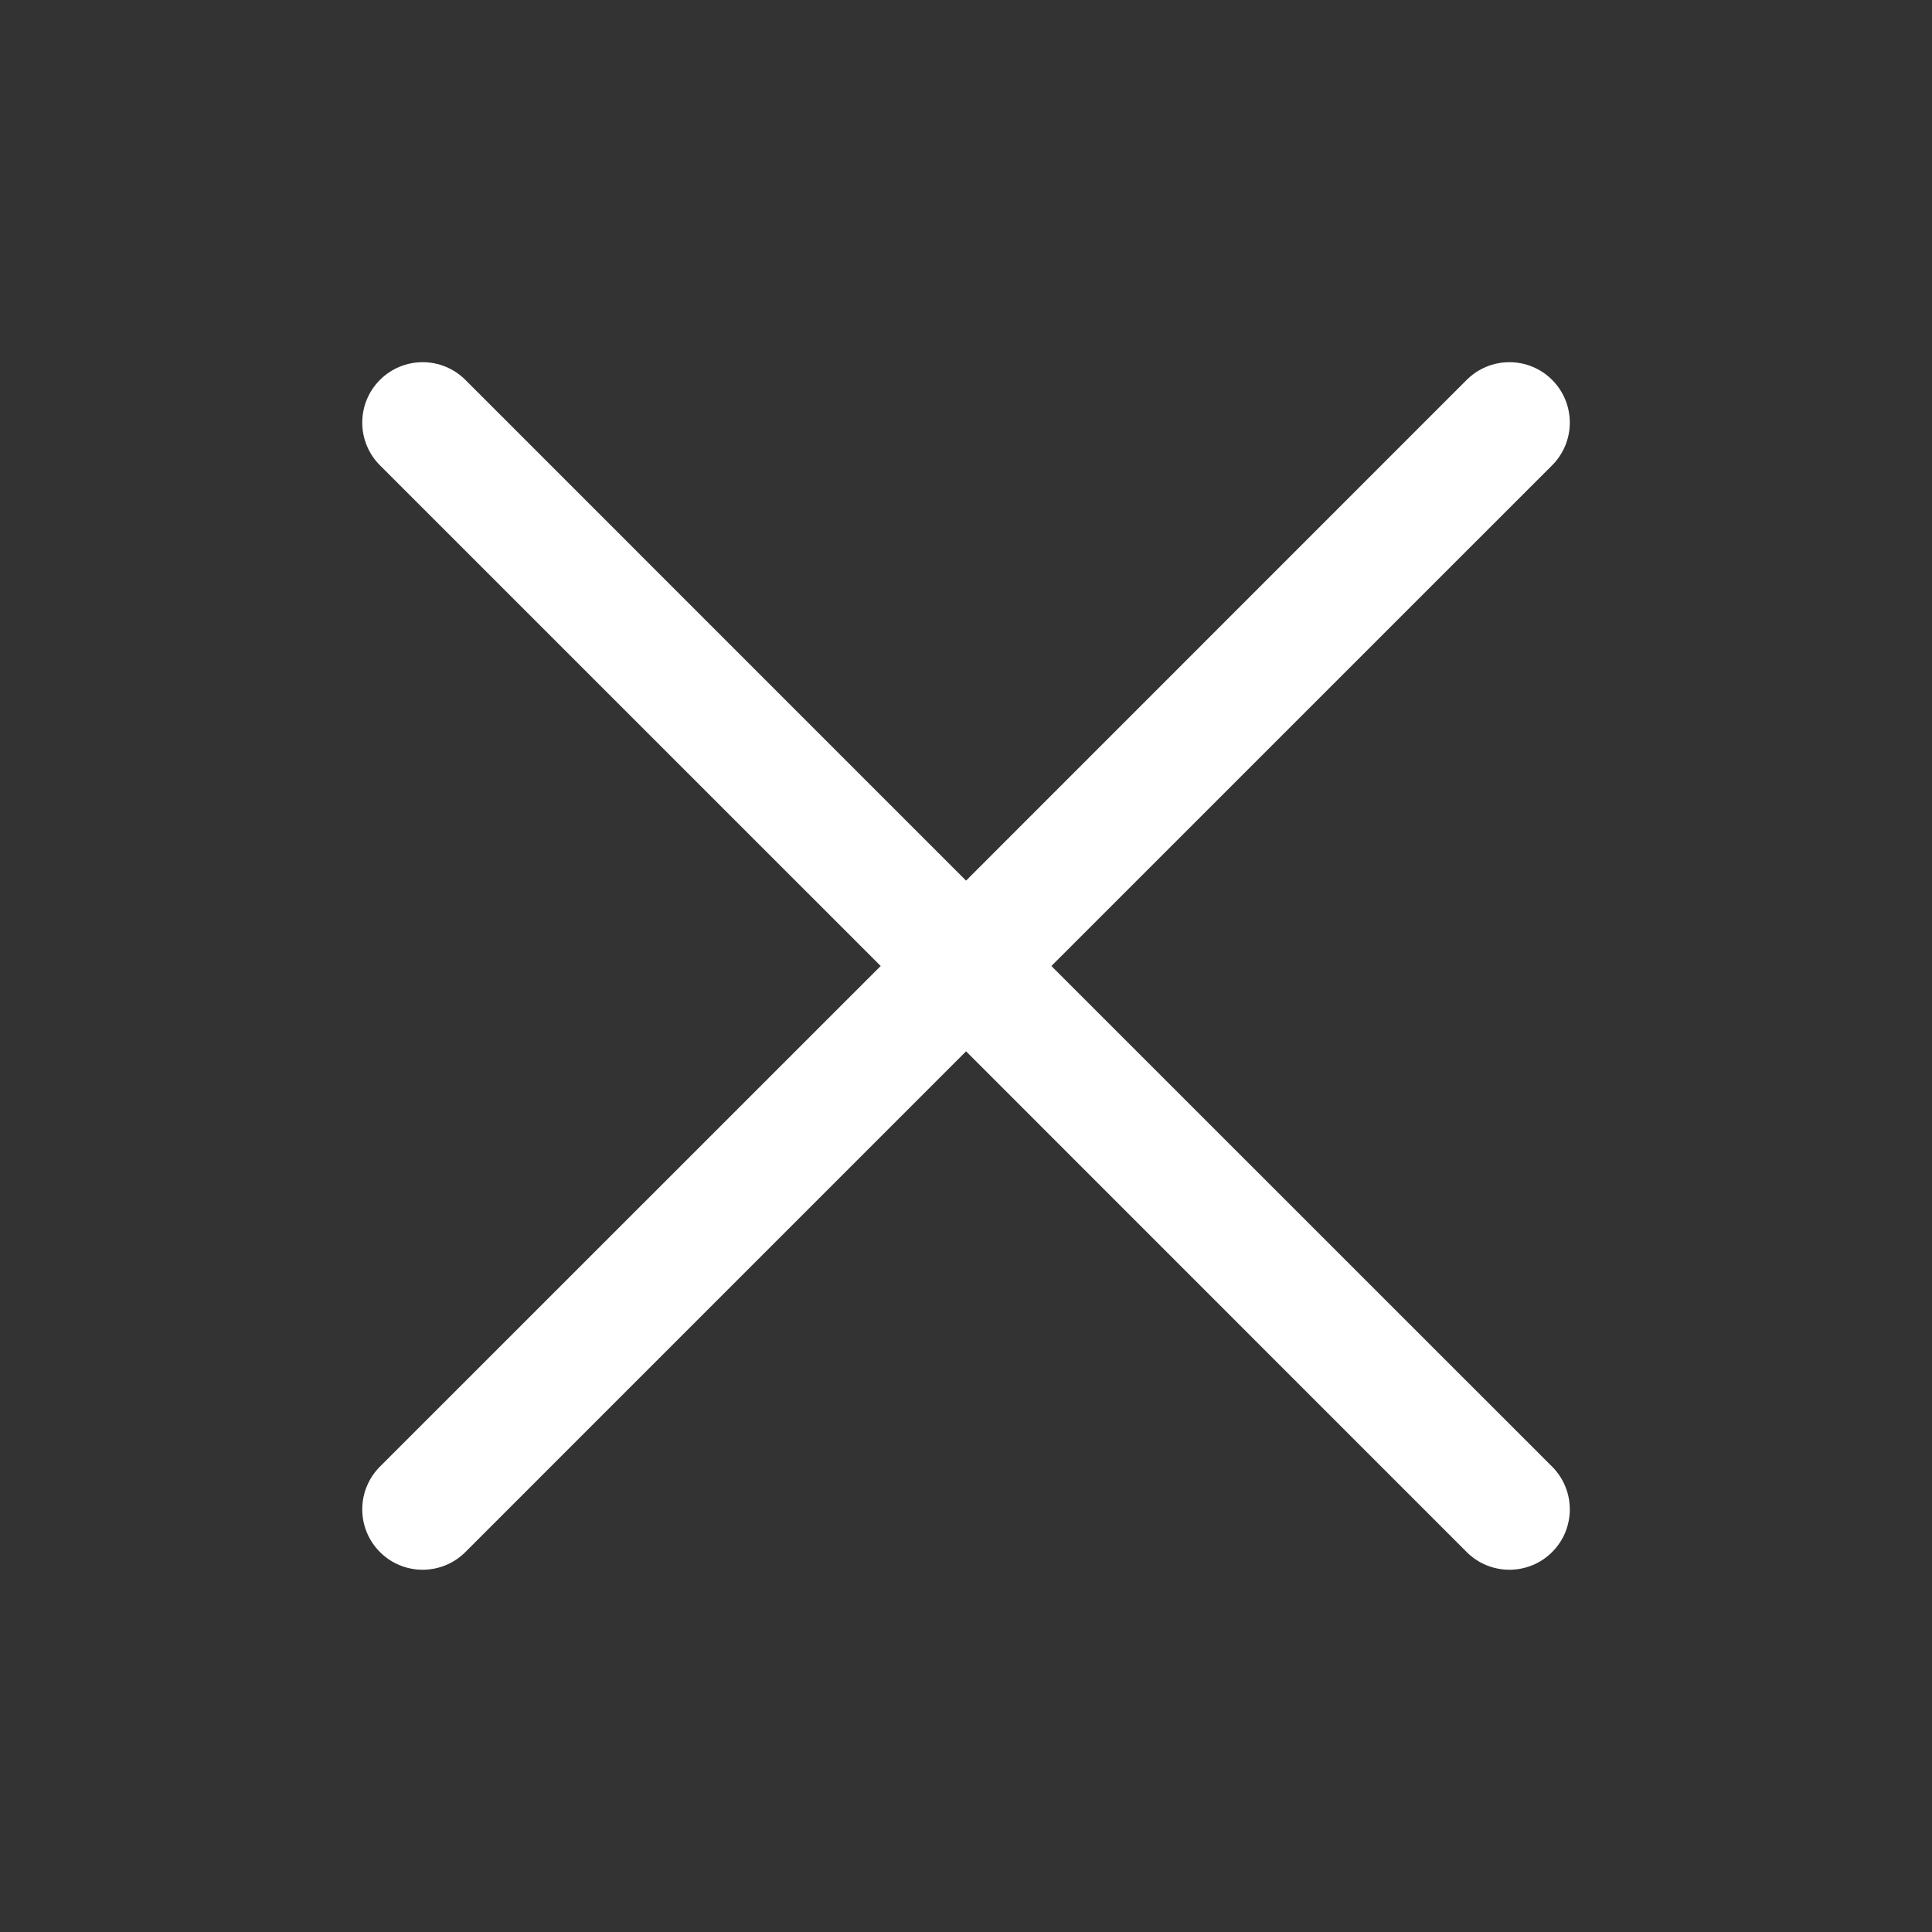 <svg width="32" height="32" viewBox="0 0 32 32" fill="none" xmlns="http://www.w3.org/2000/svg">
<rect x="0" y="0" width="32" height="32" fill="#333333" stroke="none"/>
<path d="M25.708 24.292C25.801 24.385 25.875 24.495 25.925 24.617C25.975 24.738 26.001 24.868 26.001 25C26.001 25.131 25.975 25.261 25.925 25.383C25.875 25.504 25.801 25.614 25.708 25.707C25.615 25.8 25.505 25.874 25.384 25.924C25.262 25.974 25.132 26 25.001 26C24.869 26 24.739 25.974 24.618 25.924C24.496 25.874 24.386 25.8 24.293 25.707L16.001 17.413L7.708 25.707C7.52 25.895 7.266 26 7.001 26C6.735 26 6.481 25.895 6.293 25.707C6.105 25.519 6 25.265 6 25C6 24.734 6.105 24.48 6.293 24.292L14.587 16L6.293 7.707C6.105 7.519 6 7.265 6 7C6 6.734 6.105 6.48 6.293 6.292C6.481 6.104 6.735 5.999 7.001 5.999C7.266 5.999 7.52 6.104 7.708 6.292L16.001 14.586L24.293 6.292C24.481 6.104 24.735 5.999 25.001 5.999C25.266 5.999 25.52 6.104 25.708 6.292C25.896 6.48 26.001 6.734 26.001 7C26.001 7.265 25.896 7.519 25.708 7.707L17.414 16L25.708 24.292Z" fill="white"/>
</svg>
